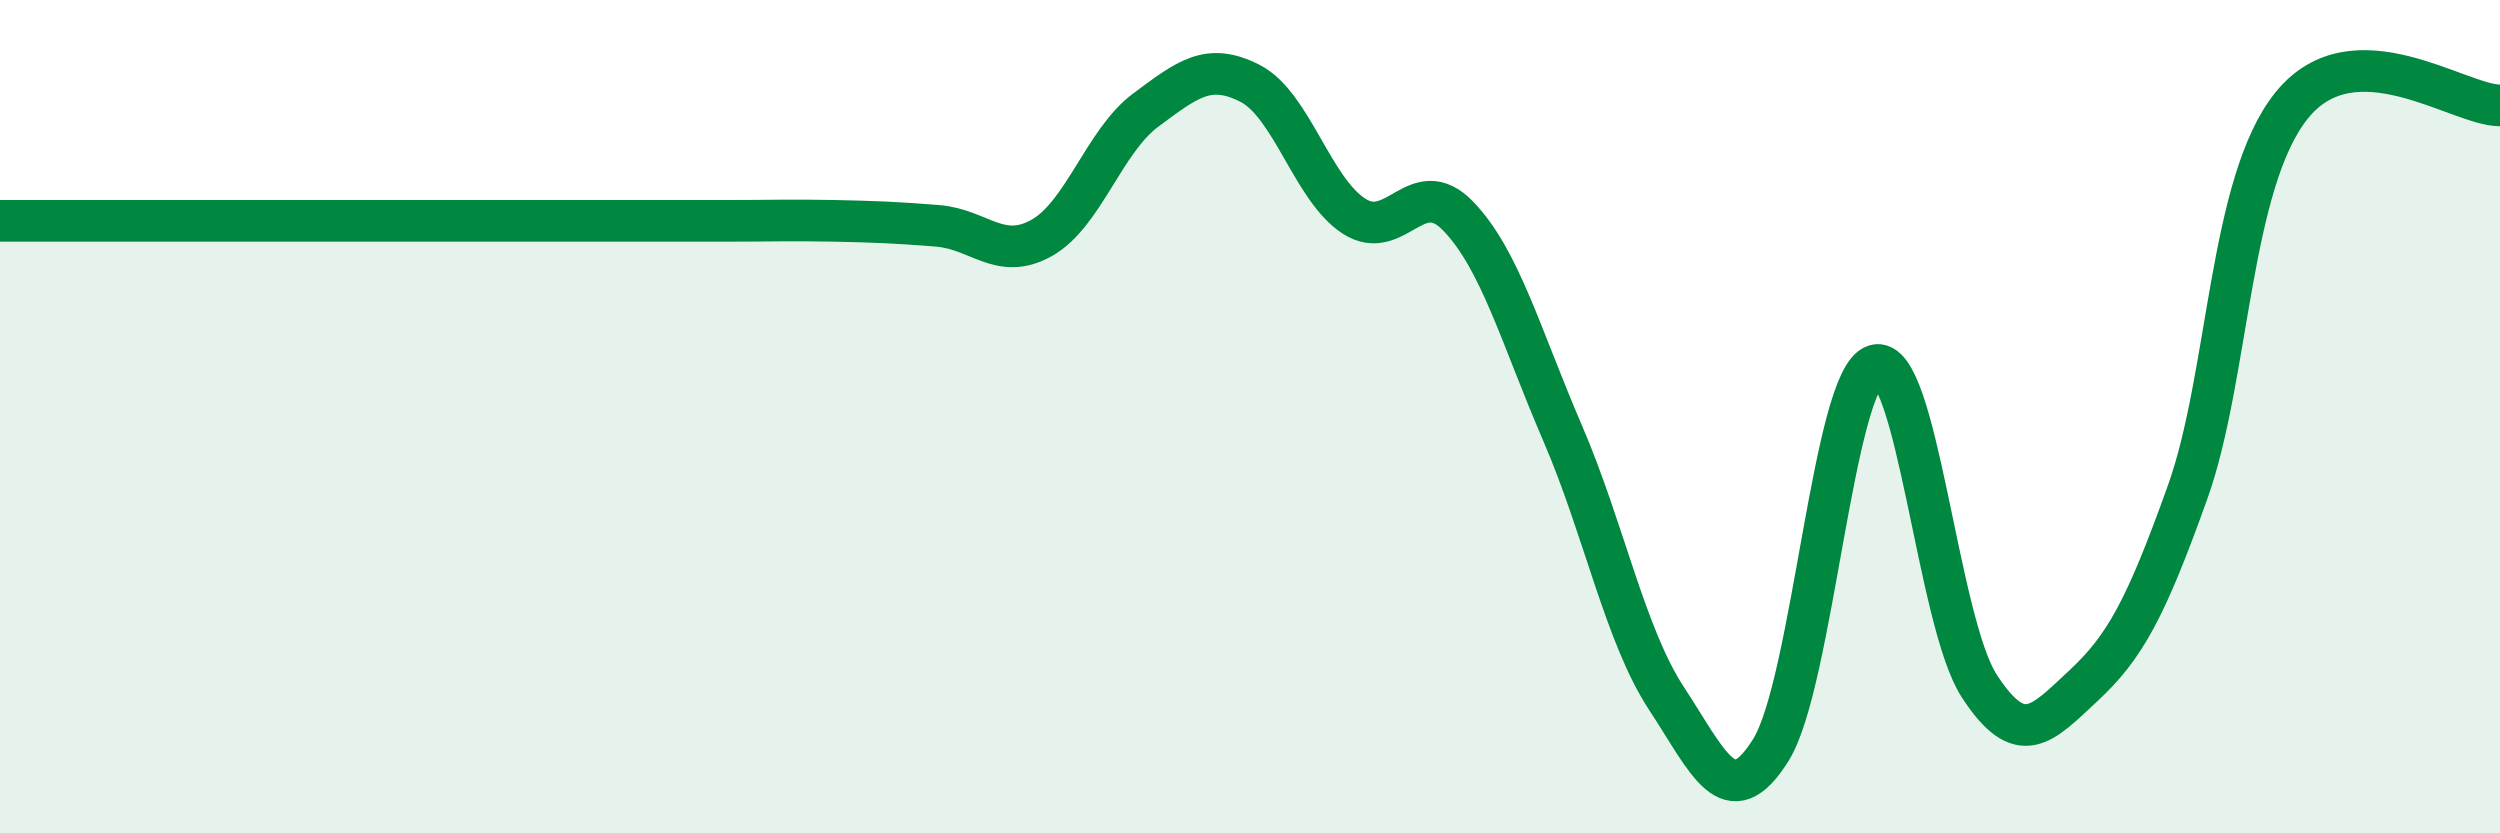 
    <svg width="60" height="20" viewBox="0 0 60 20" xmlns="http://www.w3.org/2000/svg">
      <path
        d="M 0,5.3 C 0.5,5.3 1.5,5.3 2.5,5.3 C 3.5,5.3 4,5.3 5,5.3 C 6,5.3 6.5,5.3 7.5,5.3 C 8.5,5.3 9,5.3 10,5.3 C 11,5.3 11.5,5.3 12.5,5.3 C 13.5,5.3 14,5.3 15,5.3 C 16,5.3 16.5,5.3 17.5,5.3 C 18.5,5.3 19,5.28 20,5.3 C 21,5.32 21.5,5.34 22.5,5.42 C 23.5,5.5 24,6.27 25,5.71 C 26,5.15 26.5,3.38 27.5,2.64 C 28.5,1.9 29,1.49 30,2 C 31,2.51 31.5,4.55 32.5,5.19 C 33.5,5.83 34,4.15 35,5.19 C 36,6.23 36.5,8.07 37.5,10.39 C 38.5,12.71 39,15.25 40,16.77 C 41,18.29 41.5,19.6 42.5,18 C 43.5,16.4 44,9.08 45,8.77 C 46,8.46 46.5,14.92 47.5,16.46 C 48.5,18 49,17.39 50,16.46 C 51,15.53 51.5,14.61 52.5,11.82 C 53.5,9.03 53.5,4.39 55,2.53 C 56.5,0.67 59,2.53 60,2.53L60 20L0 20Z"
        fill="#008740"
        opacity="0.1"
        stroke-linecap="round"
        stroke-linejoin="round"
      />
      <path
        d="M 0,5.3 C 0.5,5.3 1.5,5.3 2.5,5.3 C 3.5,5.3 4,5.3 5,5.3 C 6,5.3 6.5,5.3 7.5,5.3 C 8.5,5.3 9,5.3 10,5.3 C 11,5.3 11.5,5.3 12.5,5.3 C 13.5,5.3 14,5.3 15,5.3 C 16,5.3 16.5,5.3 17.5,5.3 C 18.5,5.3 19,5.28 20,5.3 C 21,5.32 21.5,5.34 22.5,5.42 C 23.5,5.5 24,6.27 25,5.71 C 26,5.15 26.5,3.38 27.5,2.64 C 28.5,1.9 29,1.49 30,2 C 31,2.51 31.5,4.55 32.5,5.19 C 33.5,5.83 34,4.15 35,5.19 C 36,6.23 36.5,8.07 37.5,10.39 C 38.5,12.71 39,15.25 40,16.77 C 41,18.29 41.5,19.6 42.5,18 C 43.5,16.4 44,9.08 45,8.77 C 46,8.46 46.5,14.92 47.5,16.46 C 48.5,18 49,17.39 50,16.46 C 51,15.53 51.5,14.61 52.5,11.82 C 53.5,9.03 53.5,4.39 55,2.53 C 56.5,0.67 59,2.53 60,2.53"
        stroke="#008740"
        stroke-width="1"
        fill="none"
        stroke-linecap="round"
        stroke-linejoin="round"
      />
    </svg>
  
